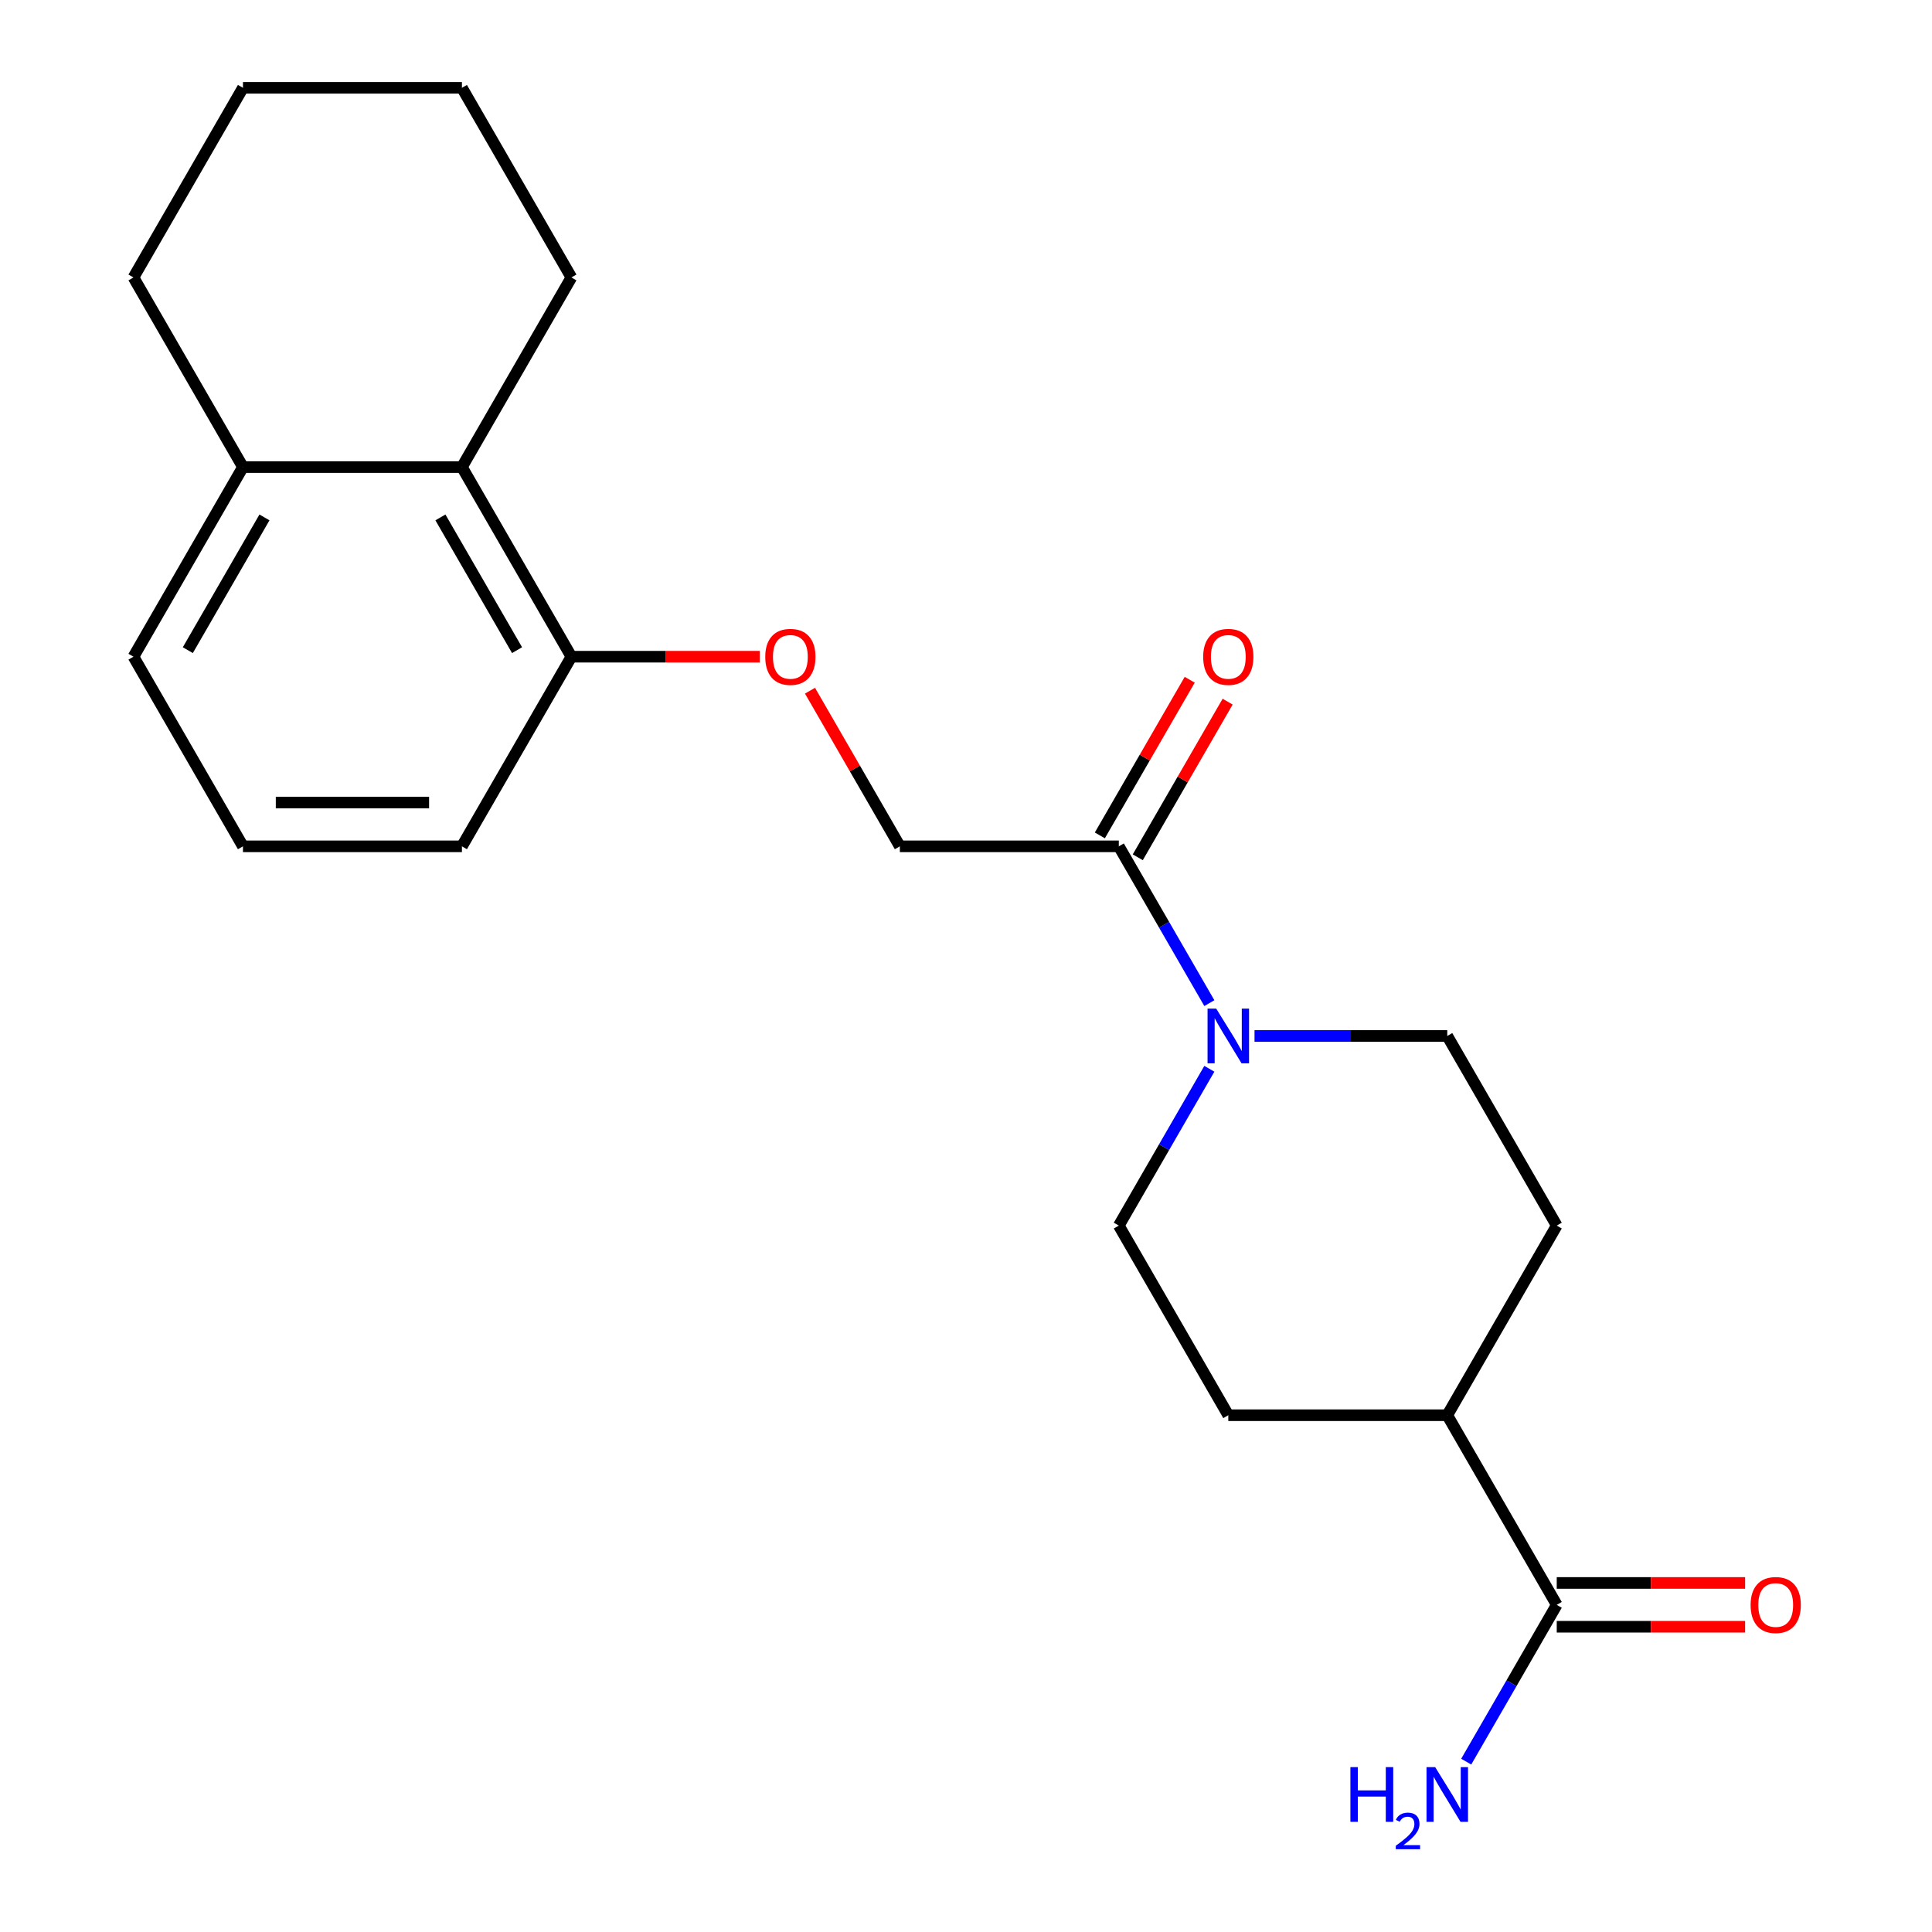 <?xml version='1.0' encoding='iso-8859-1'?>
<svg version='1.1' baseProfile='full'
              xmlns='http://www.w3.org/2000/svg'
                      xmlns:rdkit='http://www.rdkit.org/xml'
                      xmlns:xlink='http://www.w3.org/1999/xlink'
                  xml:space='preserve'
width='1000px' height='1000px' viewBox='0 0 1000 1000'>
<!-- END OF HEADER -->
<rect style='opacity:1.0;fill:#FFFFFF;stroke:none' width='1000' height='1000' x='0' y='0'> </rect>
<path class='bond-0' d='M 625.954,519.22 L 602.526,478.641' style='fill:none;fill-rule:evenodd;stroke:#0000FF;stroke-width:6px;stroke-linecap:butt;stroke-linejoin:miter;stroke-opacity:1' />
<path class='bond-0' d='M 602.526,478.641 L 579.097,438.061' style='fill:none;fill-rule:evenodd;stroke:#000000;stroke-width:6px;stroke-linecap:butt;stroke-linejoin:miter;stroke-opacity:1' />
<path class='bond-6' d='M 649.339,536.213 L 699.22,536.213' style='fill:none;fill-rule:evenodd;stroke:#0000FF;stroke-width:6px;stroke-linecap:butt;stroke-linejoin:miter;stroke-opacity:1' />
<path class='bond-6' d='M 699.22,536.213 L 749.101,536.213' style='fill:none;fill-rule:evenodd;stroke:#000000;stroke-width:6px;stroke-linecap:butt;stroke-linejoin:miter;stroke-opacity:1' />
<path class='bond-7' d='M 625.954,553.207 L 602.526,593.786' style='fill:none;fill-rule:evenodd;stroke:#0000FF;stroke-width:6px;stroke-linecap:butt;stroke-linejoin:miter;stroke-opacity:1' />
<path class='bond-7' d='M 602.526,593.786 L 579.097,634.365' style='fill:none;fill-rule:evenodd;stroke:#000000;stroke-width:6px;stroke-linecap:butt;stroke-linejoin:miter;stroke-opacity:1' />
<path class='bond-8' d='M 579.097,438.061 L 465.762,438.061' style='fill:none;fill-rule:evenodd;stroke:#000000;stroke-width:6px;stroke-linecap:butt;stroke-linejoin:miter;stroke-opacity:1' />
<path class='bond-9' d='M 588.913,443.728 L 612.168,403.449' style='fill:none;fill-rule:evenodd;stroke:#000000;stroke-width:6px;stroke-linecap:butt;stroke-linejoin:miter;stroke-opacity:1' />
<path class='bond-9' d='M 612.168,403.449 L 635.423,363.17' style='fill:none;fill-rule:evenodd;stroke:#FF0000;stroke-width:6px;stroke-linecap:butt;stroke-linejoin:miter;stroke-opacity:1' />
<path class='bond-9' d='M 569.282,432.395 L 592.537,392.115' style='fill:none;fill-rule:evenodd;stroke:#000000;stroke-width:6px;stroke-linecap:butt;stroke-linejoin:miter;stroke-opacity:1' />
<path class='bond-9' d='M 592.537,392.115 L 615.793,351.836' style='fill:none;fill-rule:evenodd;stroke:#FF0000;stroke-width:6px;stroke-linecap:butt;stroke-linejoin:miter;stroke-opacity:1' />
<path class='bond-1' d='M 805.769,830.668 L 749.101,732.517' style='fill:none;fill-rule:evenodd;stroke:#000000;stroke-width:6px;stroke-linecap:butt;stroke-linejoin:miter;stroke-opacity:1' />
<path class='bond-10' d='M 805.769,842.002 L 854.52,842.002' style='fill:none;fill-rule:evenodd;stroke:#000000;stroke-width:6px;stroke-linecap:butt;stroke-linejoin:miter;stroke-opacity:1' />
<path class='bond-10' d='M 854.52,842.002 L 903.272,842.002' style='fill:none;fill-rule:evenodd;stroke:#FF0000;stroke-width:6px;stroke-linecap:butt;stroke-linejoin:miter;stroke-opacity:1' />
<path class='bond-10' d='M 805.769,819.335 L 854.52,819.335' style='fill:none;fill-rule:evenodd;stroke:#000000;stroke-width:6px;stroke-linecap:butt;stroke-linejoin:miter;stroke-opacity:1' />
<path class='bond-10' d='M 854.52,819.335 L 903.272,819.335' style='fill:none;fill-rule:evenodd;stroke:#FF0000;stroke-width:6px;stroke-linecap:butt;stroke-linejoin:miter;stroke-opacity:1' />
<path class='bond-14' d='M 805.769,830.668 L 782.341,871.248' style='fill:none;fill-rule:evenodd;stroke:#000000;stroke-width:6px;stroke-linecap:butt;stroke-linejoin:miter;stroke-opacity:1' />
<path class='bond-14' d='M 782.341,871.248 L 758.912,911.827' style='fill:none;fill-rule:evenodd;stroke:#0000FF;stroke-width:6px;stroke-linecap:butt;stroke-linejoin:miter;stroke-opacity:1' />
<path class='bond-2' d='M 239.09,241.758 L 295.758,339.91' style='fill:none;fill-rule:evenodd;stroke:#000000;stroke-width:6px;stroke-linecap:butt;stroke-linejoin:miter;stroke-opacity:1' />
<path class='bond-2' d='M 227.96,267.814 L 267.627,336.521' style='fill:none;fill-rule:evenodd;stroke:#000000;stroke-width:6px;stroke-linecap:butt;stroke-linejoin:miter;stroke-opacity:1' />
<path class='bond-11' d='M 239.09,241.758 L 125.754,241.758' style='fill:none;fill-rule:evenodd;stroke:#000000;stroke-width:6px;stroke-linecap:butt;stroke-linejoin:miter;stroke-opacity:1' />
<path class='bond-16' d='M 239.09,241.758 L 295.758,143.606' style='fill:none;fill-rule:evenodd;stroke:#000000;stroke-width:6px;stroke-linecap:butt;stroke-linejoin:miter;stroke-opacity:1' />
<path class='bond-3' d='M 419.251,357.503 L 442.506,397.782' style='fill:none;fill-rule:evenodd;stroke:#FF0000;stroke-width:6px;stroke-linecap:butt;stroke-linejoin:miter;stroke-opacity:1' />
<path class='bond-3' d='M 442.506,397.782 L 465.762,438.061' style='fill:none;fill-rule:evenodd;stroke:#000000;stroke-width:6px;stroke-linecap:butt;stroke-linejoin:miter;stroke-opacity:1' />
<path class='bond-4' d='M 393.26,339.91 L 344.509,339.91' style='fill:none;fill-rule:evenodd;stroke:#FF0000;stroke-width:6px;stroke-linecap:butt;stroke-linejoin:miter;stroke-opacity:1' />
<path class='bond-4' d='M 344.509,339.91 L 295.758,339.91' style='fill:none;fill-rule:evenodd;stroke:#000000;stroke-width:6px;stroke-linecap:butt;stroke-linejoin:miter;stroke-opacity:1' />
<path class='bond-17' d='M 295.758,339.91 L 239.09,438.061' style='fill:none;fill-rule:evenodd;stroke:#000000;stroke-width:6px;stroke-linecap:butt;stroke-linejoin:miter;stroke-opacity:1' />
<path class='bond-5' d='M 749.101,732.517 L 635.765,732.517' style='fill:none;fill-rule:evenodd;stroke:#000000;stroke-width:6px;stroke-linecap:butt;stroke-linejoin:miter;stroke-opacity:1' />
<path class='bond-22' d='M 749.101,732.517 L 805.769,634.365' style='fill:none;fill-rule:evenodd;stroke:#000000;stroke-width:6px;stroke-linecap:butt;stroke-linejoin:miter;stroke-opacity:1' />
<path class='bond-13' d='M 749.101,536.213 L 805.769,634.365' style='fill:none;fill-rule:evenodd;stroke:#000000;stroke-width:6px;stroke-linecap:butt;stroke-linejoin:miter;stroke-opacity:1' />
<path class='bond-12' d='M 579.097,634.365 L 635.765,732.517' style='fill:none;fill-rule:evenodd;stroke:#000000;stroke-width:6px;stroke-linecap:butt;stroke-linejoin:miter;stroke-opacity:1' />
<path class='bond-19' d='M 125.754,241.758 L 69.086,143.606' style='fill:none;fill-rule:evenodd;stroke:#000000;stroke-width:6px;stroke-linecap:butt;stroke-linejoin:miter;stroke-opacity:1' />
<path class='bond-23' d='M 125.754,241.758 L 69.086,339.91' style='fill:none;fill-rule:evenodd;stroke:#000000;stroke-width:6px;stroke-linecap:butt;stroke-linejoin:miter;stroke-opacity:1' />
<path class='bond-23' d='M 136.884,267.814 L 97.217,336.521' style='fill:none;fill-rule:evenodd;stroke:#000000;stroke-width:6px;stroke-linecap:butt;stroke-linejoin:miter;stroke-opacity:1' />
<path class='bond-15' d='M 125.754,438.061 L 239.09,438.061' style='fill:none;fill-rule:evenodd;stroke:#000000;stroke-width:6px;stroke-linecap:butt;stroke-linejoin:miter;stroke-opacity:1' />
<path class='bond-15' d='M 142.754,415.394 L 222.089,415.394' style='fill:none;fill-rule:evenodd;stroke:#000000;stroke-width:6px;stroke-linecap:butt;stroke-linejoin:miter;stroke-opacity:1' />
<path class='bond-18' d='M 125.754,438.061 L 69.086,339.91' style='fill:none;fill-rule:evenodd;stroke:#000000;stroke-width:6px;stroke-linecap:butt;stroke-linejoin:miter;stroke-opacity:1' />
<path class='bond-20' d='M 295.758,143.606 L 239.09,45.455' style='fill:none;fill-rule:evenodd;stroke:#000000;stroke-width:6px;stroke-linecap:butt;stroke-linejoin:miter;stroke-opacity:1' />
<path class='bond-24' d='M 69.086,143.606 L 125.754,45.455' style='fill:none;fill-rule:evenodd;stroke:#000000;stroke-width:6px;stroke-linecap:butt;stroke-linejoin:miter;stroke-opacity:1' />
<path class='bond-21' d='M 239.09,45.455 L 125.754,45.455' style='fill:none;fill-rule:evenodd;stroke:#000000;stroke-width:6px;stroke-linecap:butt;stroke-linejoin:miter;stroke-opacity:1' />
<path  class='atom-0' d='M 629.505 522.053
L 638.785 537.053
Q 639.705 538.533, 641.185 541.213
Q 642.665 543.893, 642.745 544.053
L 642.745 522.053
L 646.505 522.053
L 646.505 550.373
L 642.625 550.373
L 632.665 533.973
Q 631.505 532.053, 630.265 529.853
Q 629.065 527.653, 628.705 526.973
L 628.705 550.373
L 625.025 550.373
L 625.025 522.053
L 629.505 522.053
' fill='#0000FF'/>
<path  class='atom-4' d='M 396.094 339.99
Q 396.094 333.19, 399.454 329.39
Q 402.814 325.59, 409.094 325.59
Q 415.374 325.59, 418.734 329.39
Q 422.094 333.19, 422.094 339.99
Q 422.094 346.87, 418.694 350.79
Q 415.294 354.67, 409.094 354.67
Q 402.854 354.67, 399.454 350.79
Q 396.094 346.91, 396.094 339.99
M 409.094 351.47
Q 413.414 351.47, 415.734 348.59
Q 418.094 345.67, 418.094 339.99
Q 418.094 334.43, 415.734 331.63
Q 413.414 328.79, 409.094 328.79
Q 404.774 328.79, 402.414 331.59
Q 400.094 334.39, 400.094 339.99
Q 400.094 345.71, 402.414 348.59
Q 404.774 351.47, 409.094 351.47
' fill='#FF0000'/>
<path  class='atom-10' d='M 622.765 339.99
Q 622.765 333.19, 626.125 329.39
Q 629.485 325.59, 635.765 325.59
Q 642.045 325.59, 645.405 329.39
Q 648.765 333.19, 648.765 339.99
Q 648.765 346.87, 645.365 350.79
Q 641.965 354.67, 635.765 354.67
Q 629.525 354.67, 626.125 350.79
Q 622.765 346.91, 622.765 339.99
M 635.765 351.47
Q 640.085 351.47, 642.405 348.59
Q 644.765 345.67, 644.765 339.99
Q 644.765 334.43, 642.405 331.63
Q 640.085 328.79, 635.765 328.79
Q 631.445 328.79, 629.085 331.59
Q 626.765 334.39, 626.765 339.99
Q 626.765 345.71, 629.085 348.59
Q 631.445 351.47, 635.765 351.47
' fill='#FF0000'/>
<path  class='atom-11' d='M 906.105 830.748
Q 906.105 823.948, 909.465 820.148
Q 912.825 816.348, 919.105 816.348
Q 925.385 816.348, 928.745 820.148
Q 932.105 823.948, 932.105 830.748
Q 932.105 837.628, 928.705 841.548
Q 925.305 845.428, 919.105 845.428
Q 912.865 845.428, 909.465 841.548
Q 906.105 837.668, 906.105 830.748
M 919.105 842.228
Q 923.425 842.228, 925.745 839.348
Q 928.105 836.428, 928.105 830.748
Q 928.105 825.188, 925.745 822.388
Q 923.425 819.548, 919.105 819.548
Q 914.785 819.548, 912.425 822.348
Q 910.105 825.148, 910.105 830.748
Q 910.105 836.468, 912.425 839.348
Q 914.785 842.228, 919.105 842.228
' fill='#FF0000'/>
<path  class='atom-15' d='M 698.968 914.66
L 702.808 914.66
L 702.808 926.7
L 717.288 926.7
L 717.288 914.66
L 721.128 914.66
L 721.128 942.98
L 717.288 942.98
L 717.288 929.9
L 702.808 929.9
L 702.808 942.98
L 698.968 942.98
L 698.968 914.66
' fill='#0000FF'/>
<path  class='atom-15' d='M 722.501 941.986
Q 723.188 940.218, 724.824 939.241
Q 726.461 938.238, 728.732 938.238
Q 731.556 938.238, 733.14 939.769
Q 734.724 941.3, 734.724 944.019
Q 734.724 946.791, 732.665 949.378
Q 730.632 951.966, 726.408 955.028
L 735.041 955.028
L 735.041 957.14
L 722.448 957.14
L 722.448 955.371
Q 725.933 952.89, 727.992 951.042
Q 730.078 949.194, 731.081 947.53
Q 732.084 945.867, 732.084 944.151
Q 732.084 942.356, 731.187 941.353
Q 730.289 940.35, 728.732 940.35
Q 727.227 940.35, 726.224 940.957
Q 725.22 941.564, 724.508 942.91
L 722.501 941.986
' fill='#0000FF'/>
<path  class='atom-15' d='M 742.841 914.66
L 752.121 929.66
Q 753.041 931.14, 754.521 933.82
Q 756.001 936.5, 756.081 936.66
L 756.081 914.66
L 759.841 914.66
L 759.841 942.98
L 755.961 942.98
L 746.001 926.58
Q 744.841 924.66, 743.601 922.46
Q 742.401 920.26, 742.041 919.58
L 742.041 942.98
L 738.361 942.98
L 738.361 914.66
L 742.841 914.66
' fill='#0000FF'/>
</svg>
